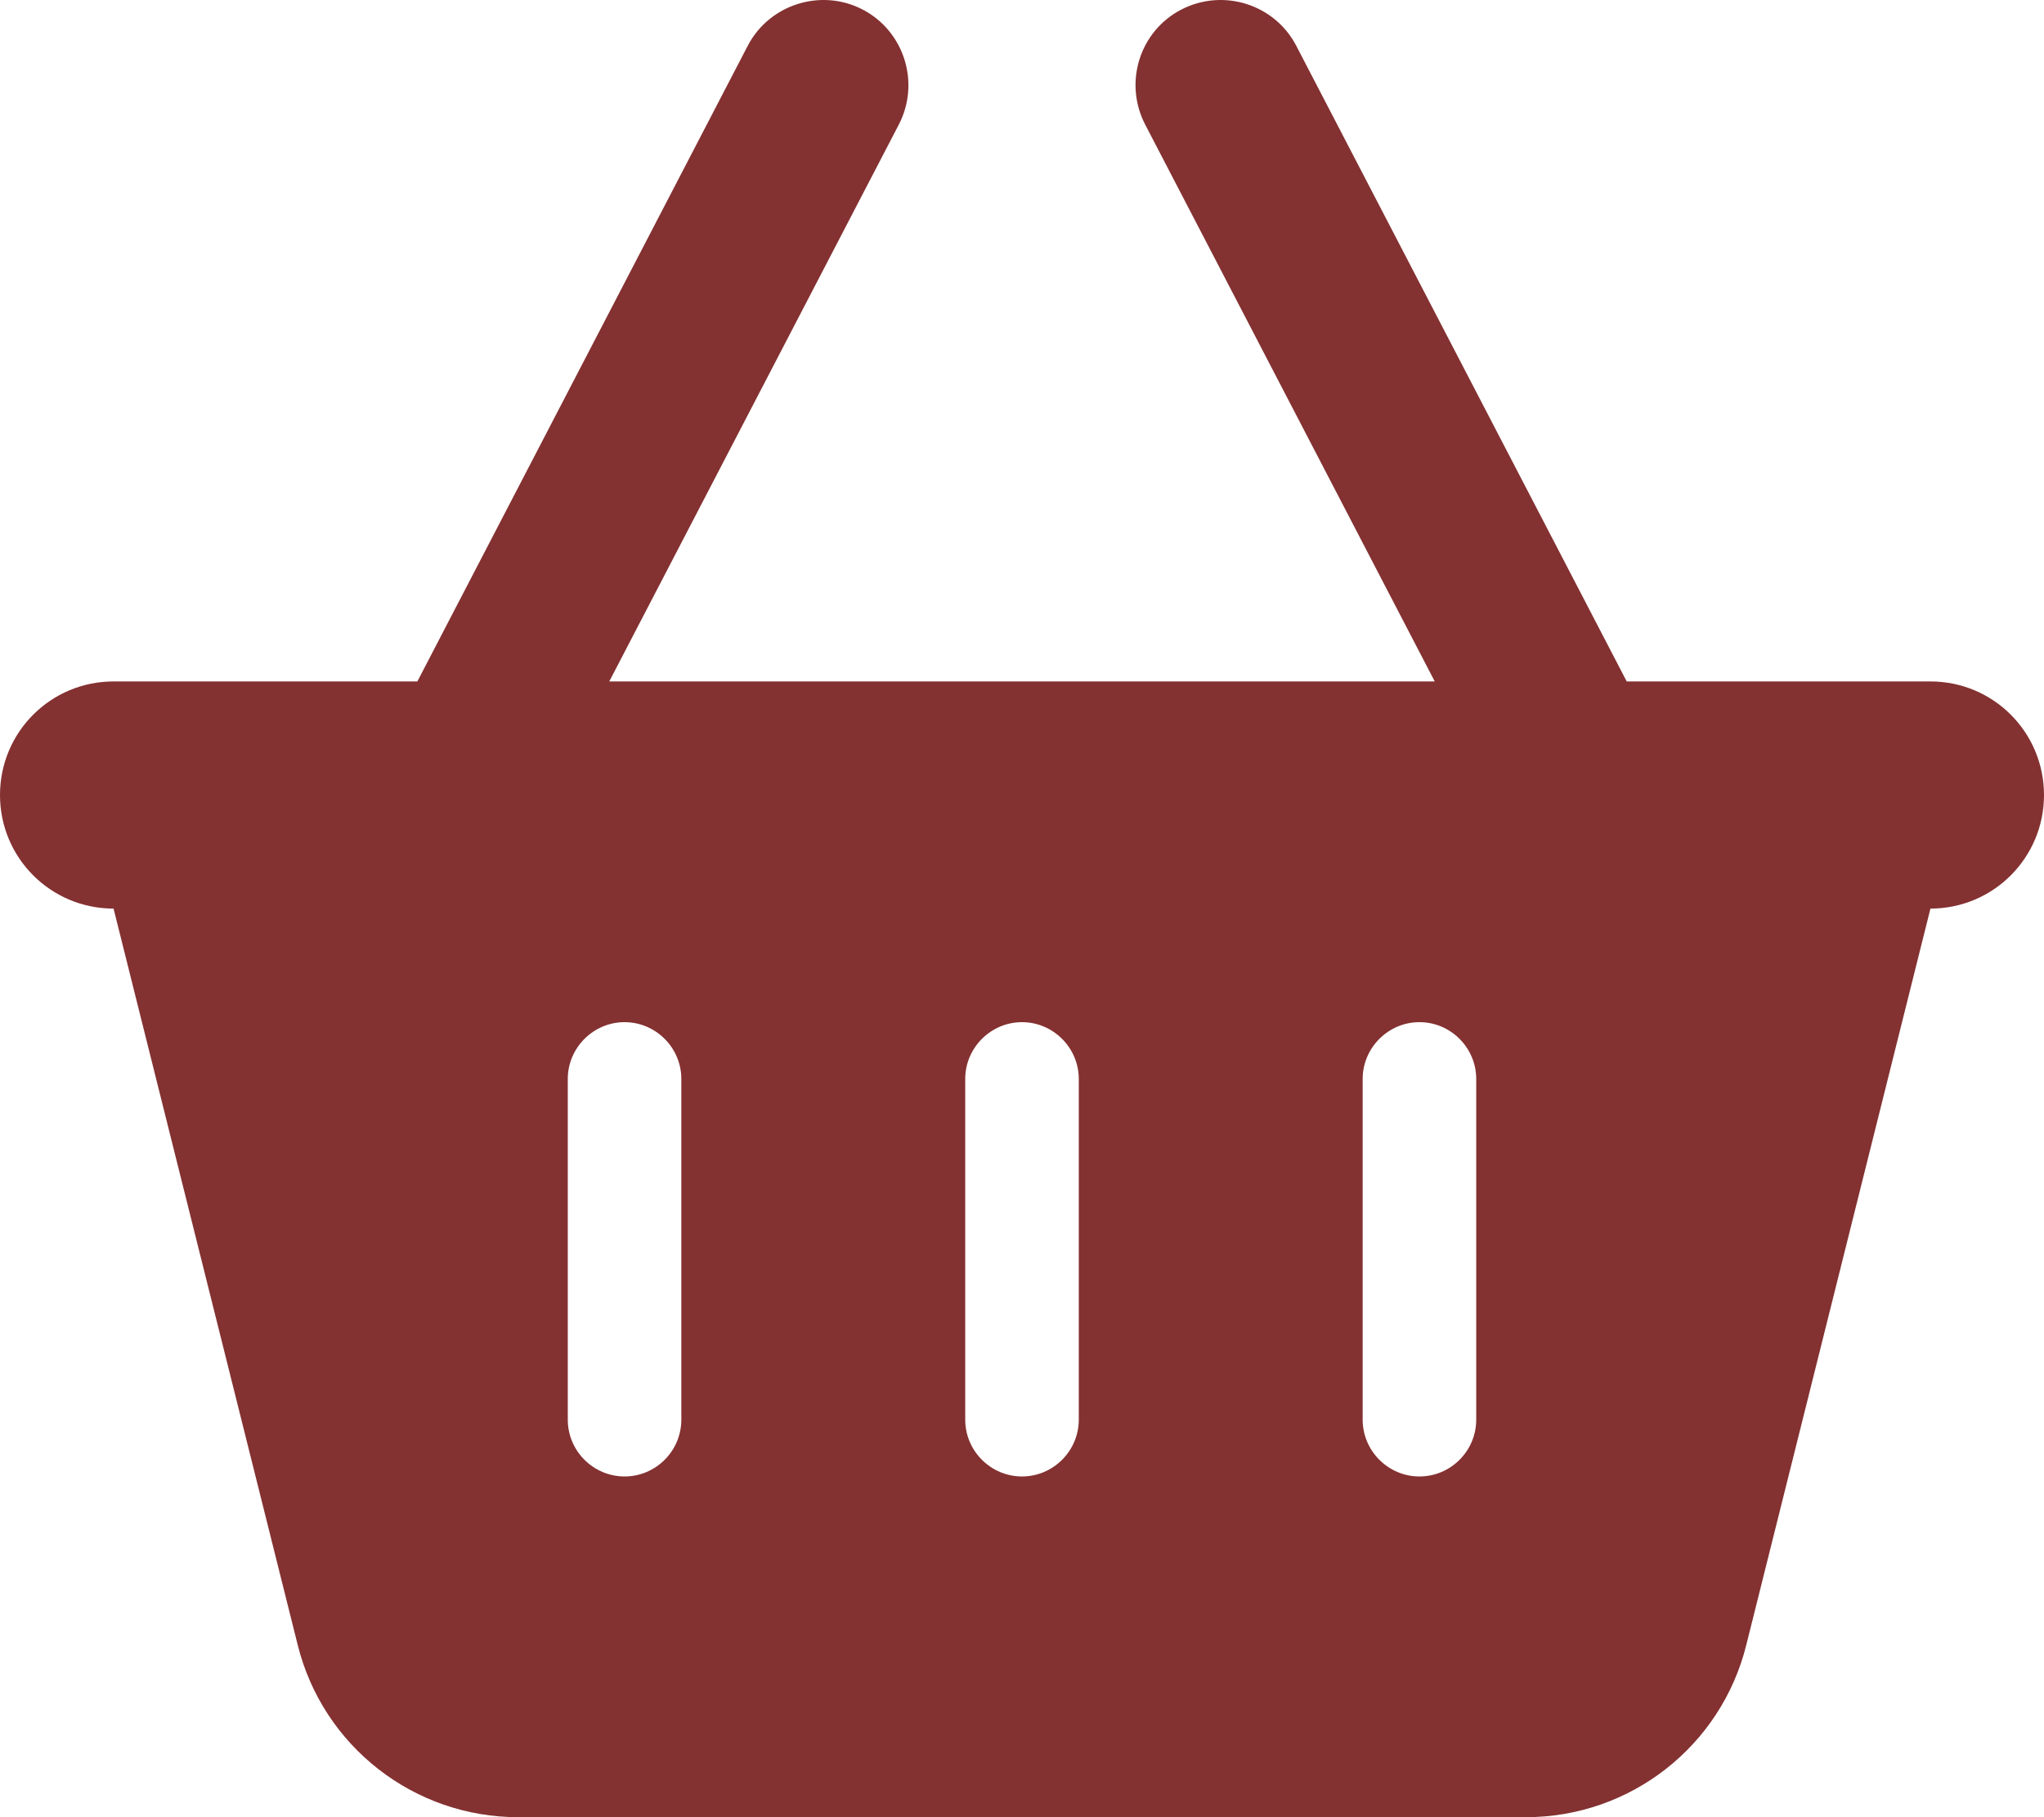 <svg width="27" height="24" viewBox="0 0 27 24" fill="none" xmlns="http://www.w3.org/2000/svg">
<path id="Vector" d="M11.873 1.645C12.159 1.092 11.944 0.412 11.395 0.126C10.847 -0.159 10.162 0.056 9.877 0.605L5.513 9H1.5C0.67 9 0 9.67 0 10.5C0 11.33 0.67 12 1.5 12L3.933 21.727C4.266 23.062 5.466 24 6.844 24H20.156C21.535 24 22.735 23.062 23.067 21.727L25.5 12C26.33 12 27 11.33 27 10.5C27 9.67 26.33 9 25.5 9H21.488L17.123 0.605C16.838 0.056 16.158 -0.159 15.605 0.126C15.052 0.412 14.841 1.092 15.127 1.645L18.952 9H8.048L11.873 1.645ZM9 14.25V18.75C9 19.163 8.663 19.5 8.25 19.5C7.838 19.5 7.5 19.163 7.5 18.75V14.25C7.5 13.838 7.838 13.5 8.25 13.5C8.663 13.5 9 13.838 9 14.25ZM13.5 13.5C13.912 13.5 14.25 13.838 14.25 14.25V18.75C14.25 19.163 13.912 19.5 13.5 19.5C13.088 19.5 12.75 19.163 12.75 18.75V14.25C12.75 13.838 13.088 13.5 13.5 13.5ZM19.5 14.25V18.75C19.5 19.163 19.163 19.5 18.75 19.5C18.338 19.5 18 19.163 18 18.75V14.25C18 13.838 18.338 13.5 18.75 13.5C19.163 13.5 19.5 13.838 19.5 14.25Z" fill="#843131"/>
</svg>
